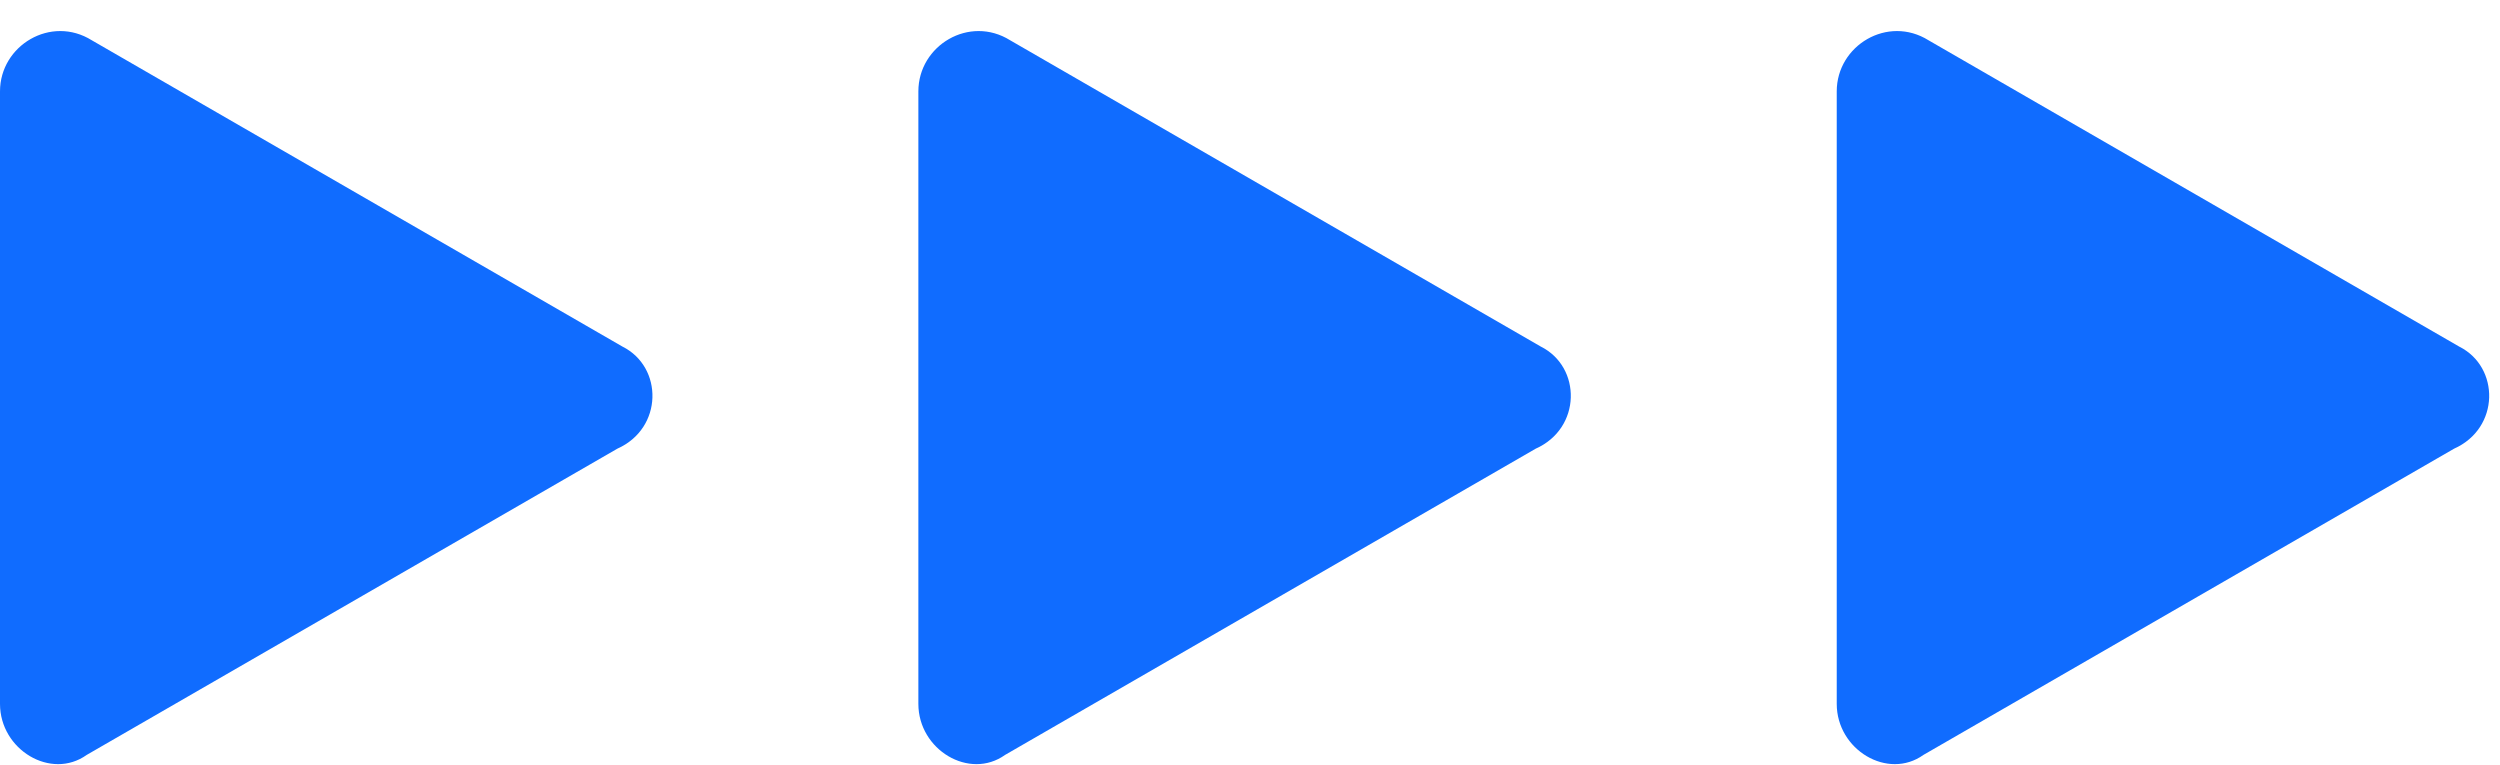 <?xml version="1.0" encoding="UTF-8"?> <svg xmlns="http://www.w3.org/2000/svg" width="49" height="15" viewBox="0 0 49 15" fill="none"><path d="M30.2 6.793L19.8 0.79C19 0.29 18 0.89 18 1.791V13.796C18 14.696 19 15.296 19.7 14.796L30.1 8.794C31 8.393 31 7.193 30.2 6.793Z" fill="#106CFF"></path><path d="M12.2 6.793L1.8 0.79C1 0.29 0 0.89 0 1.791V13.796C0 14.696 1 15.296 1.7 14.796L12.1 8.794C13 8.393 13 7.193 12.2 6.793Z" fill="#106CFF"></path><path d="M48.2 6.793L37.8 0.79C37 0.29 36 0.89 36 1.791V13.796C36 14.696 37 15.296 37.7 14.796L48.1 8.794C49 8.393 49 7.193 48.2 6.793Z" fill="#106CFF"></path></svg> 